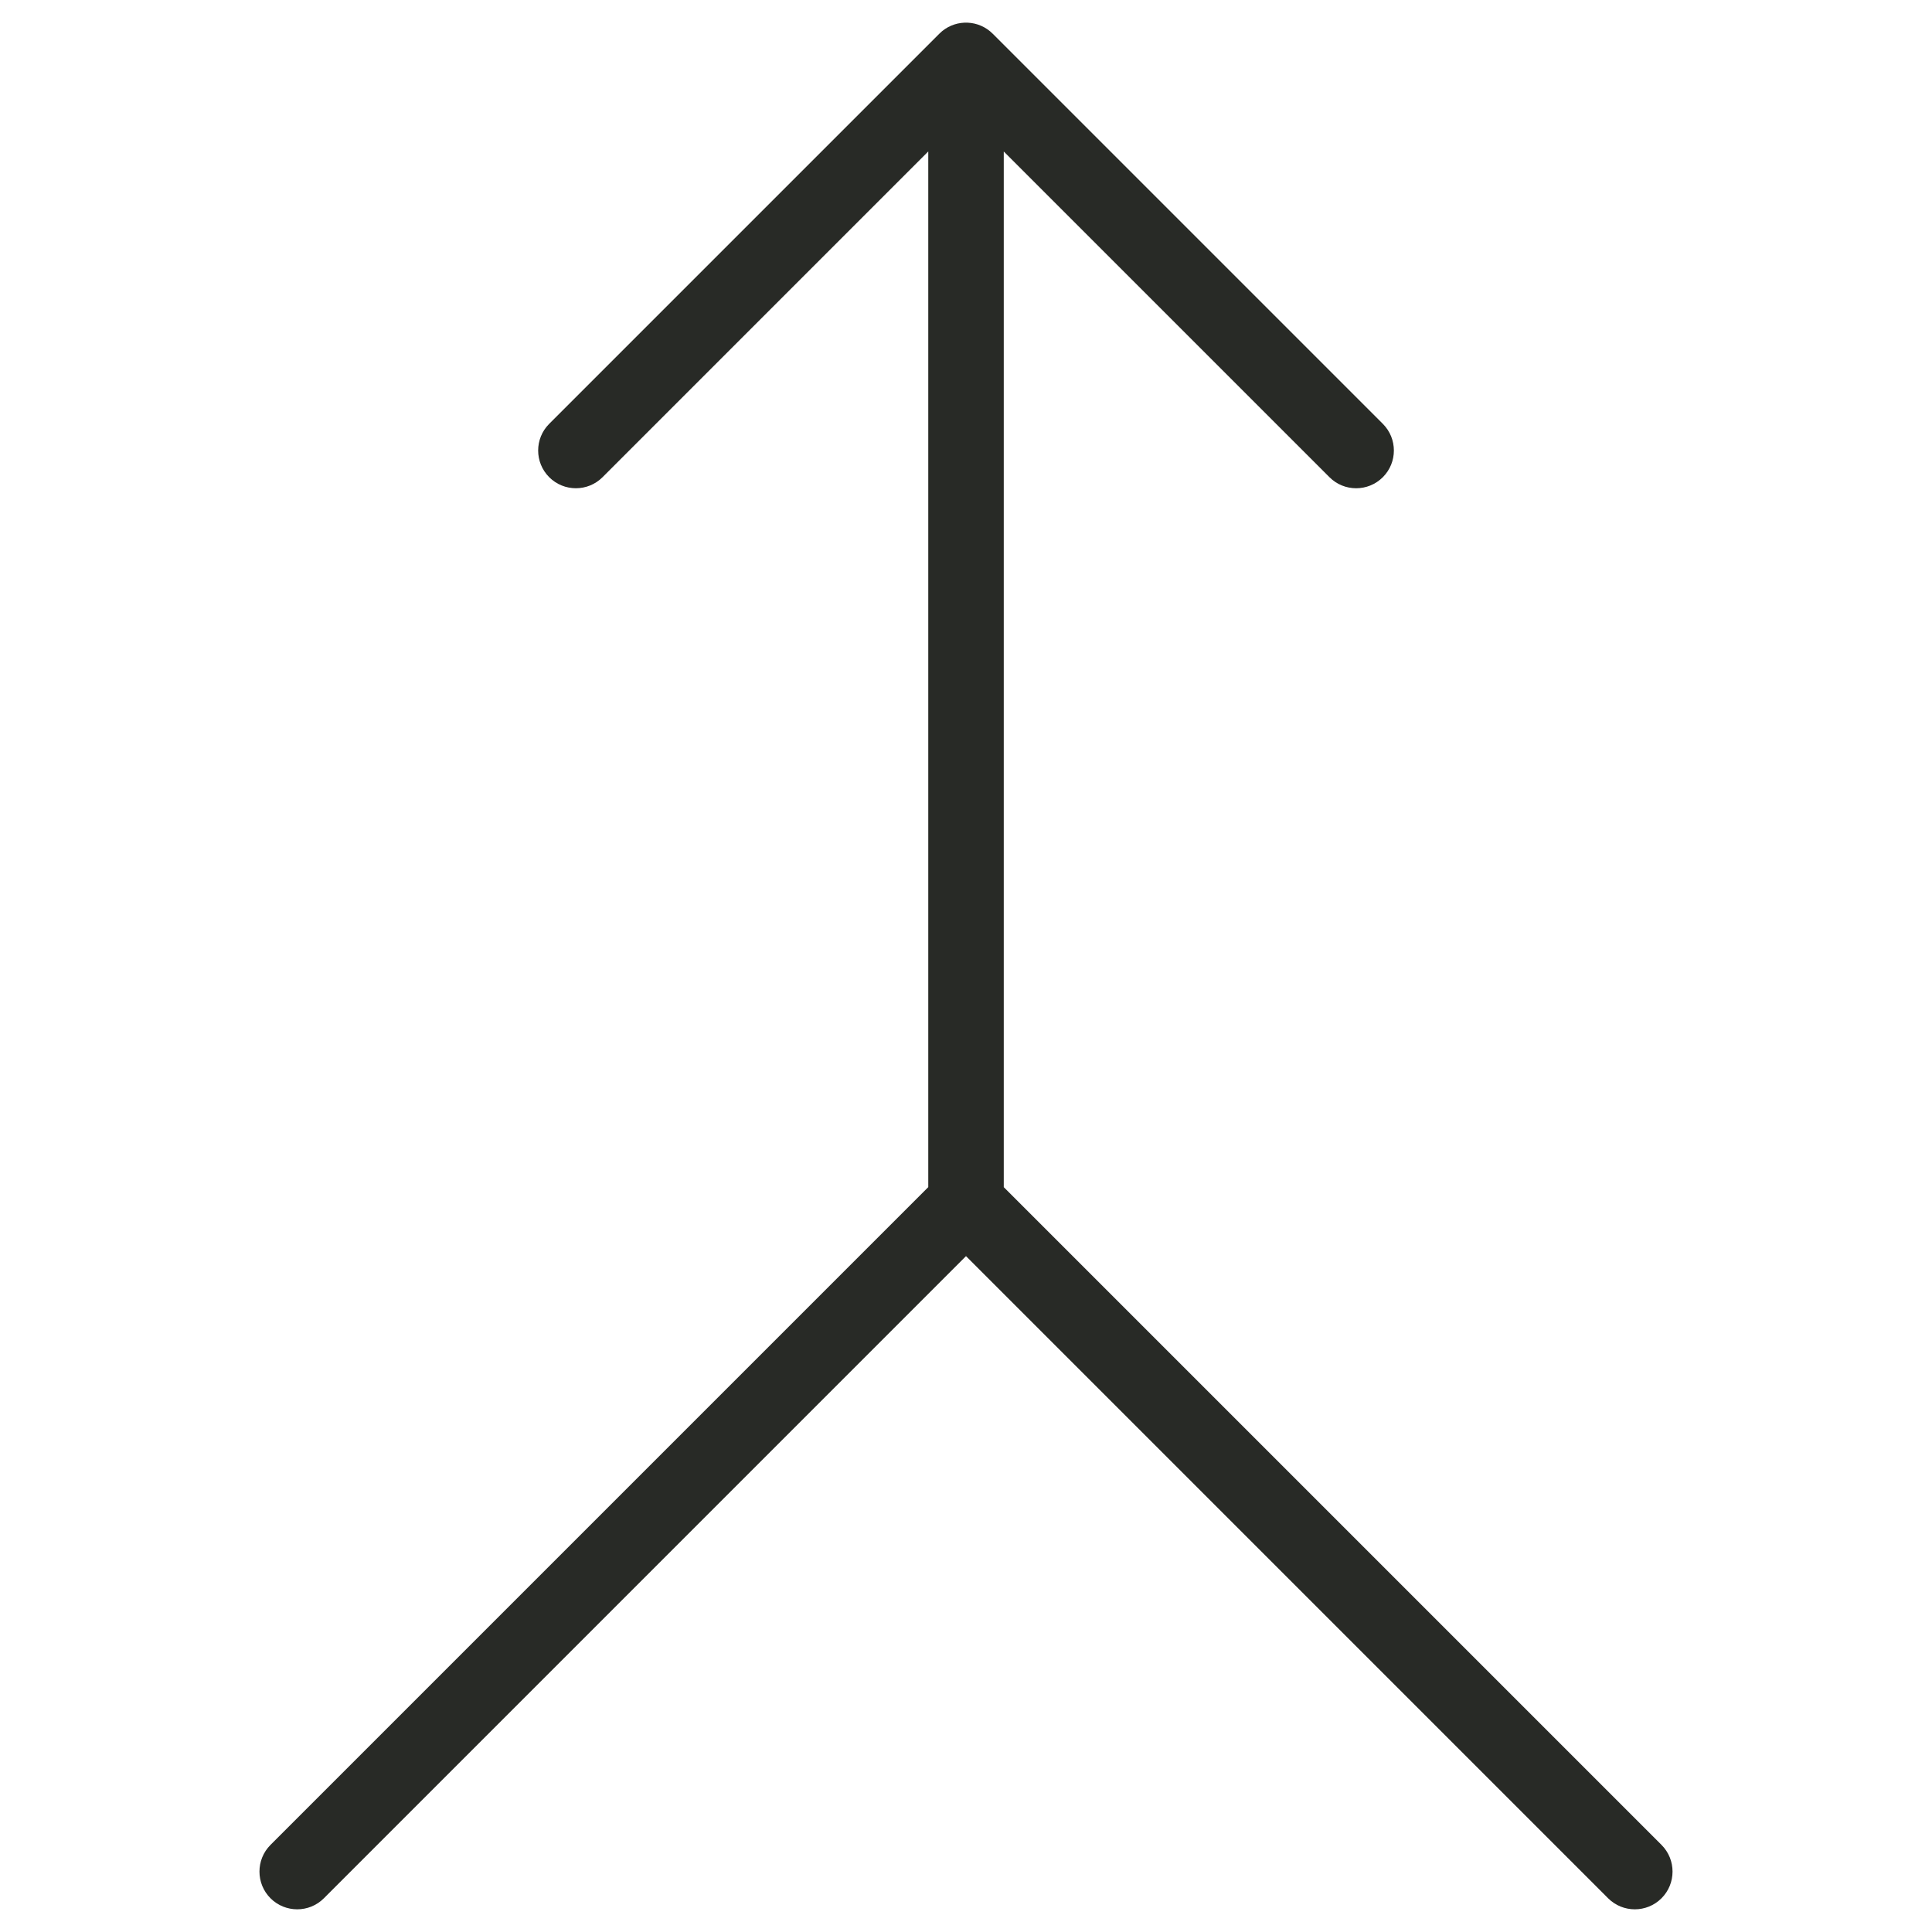 <svg width="64" height="64" viewBox="0 0 64 64" fill="none" xmlns="http://www.w3.org/2000/svg">
<path d="M31.211 1.03C31.702 0.63 32.427 0.659 32.884 1.116L45.808 14.04C46.296 14.528 46.296 15.32 45.808 15.808C45.32 16.296 44.528 16.296 44.04 15.808L33.251 5.019V39.326L55.039 61.114C55.527 61.602 55.527 62.395 55.039 62.883C54.55 63.371 53.759 63.37 53.271 62.883L32 41.611L10.729 62.883C10.241 63.371 9.45 63.37 8.961 62.883C8.473 62.395 8.473 61.602 8.961 61.114L30.75 39.325V5.017L19.96 15.808C19.472 16.296 18.681 16.295 18.193 15.808C17.705 15.319 17.705 14.528 18.193 14.04L31.117 1.116L31.211 1.03Z" fill="#282A26"/>
</svg>
